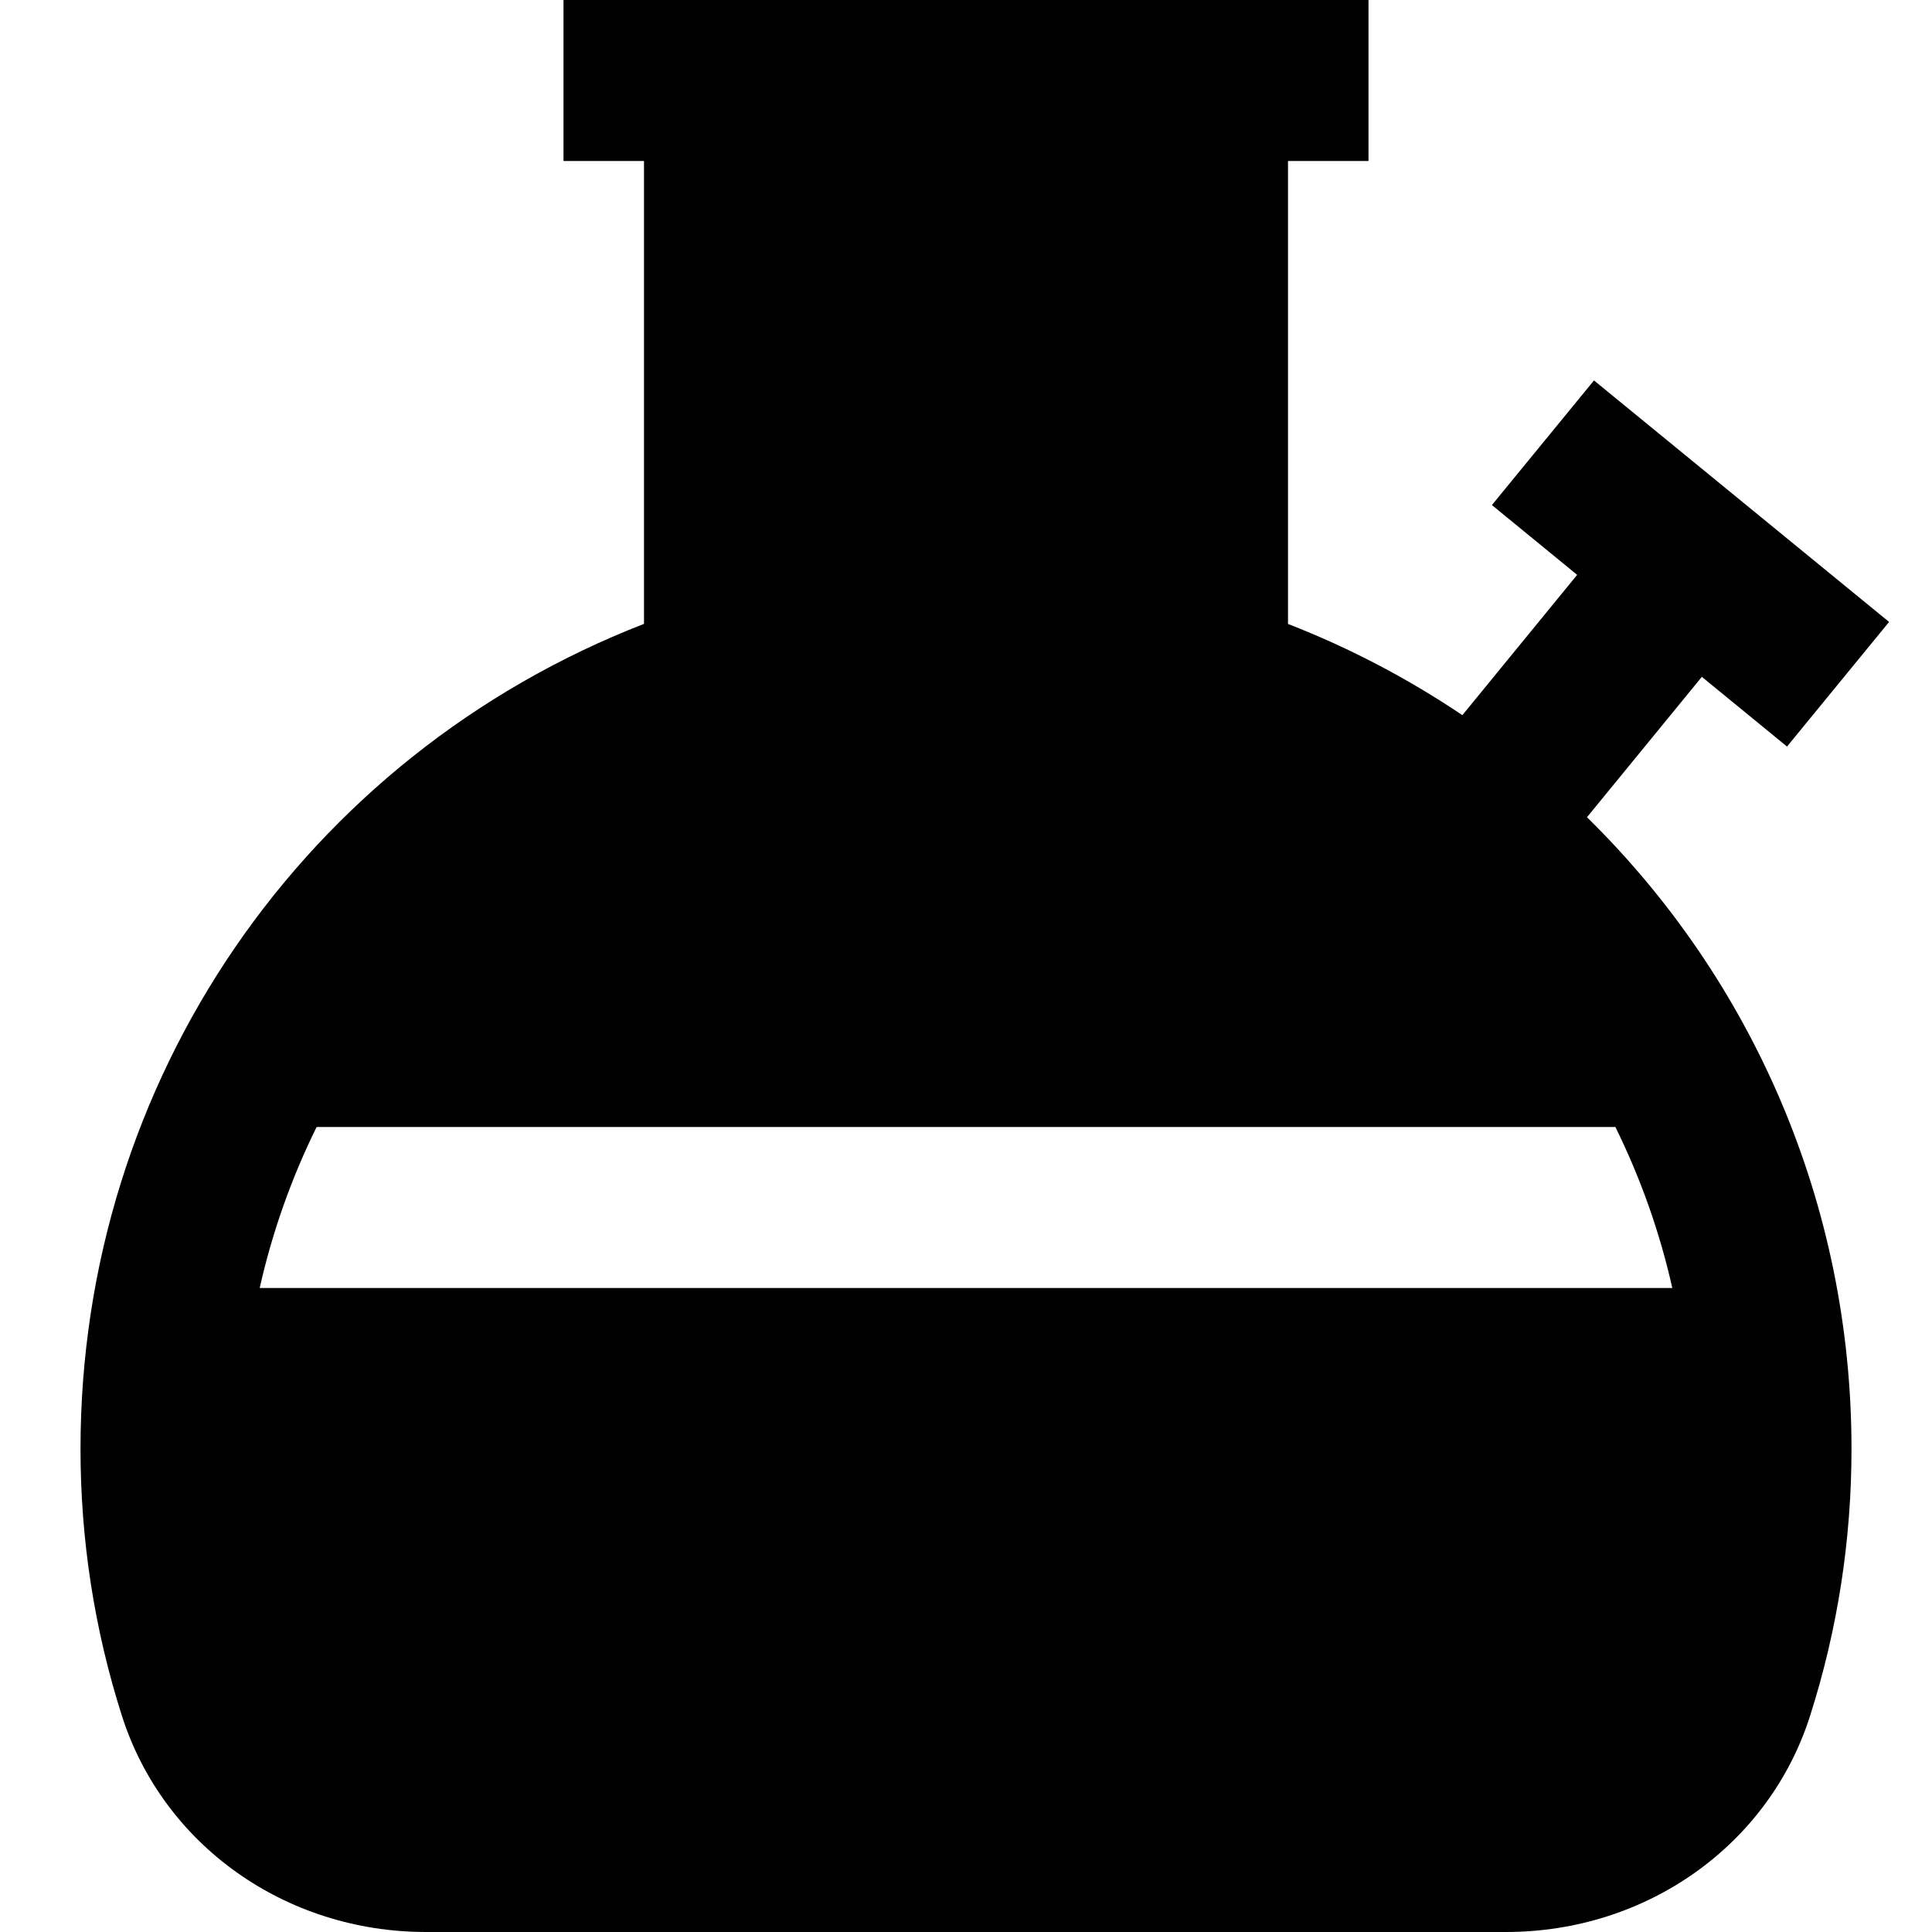 <?xml version="1.0" encoding="UTF-8"?>
<svg xmlns="http://www.w3.org/2000/svg" id="Layer_1" data-name="Layer 1" viewBox="0 0 24 24" width="512" height="512"><path d="m21.141,8.408l1.058.866,1.268-1.548-3.666-3-1.268,1.548,1.059.867-1.426,1.743c-.669-.45-1.393-.833-2.166-1.133V2h1V0H7v2h1v5.75c-4.217,1.639-7,5.668-7,10.25,0,1.129.173,2.244.514,3.313.512,1.607,2.031,2.687,3.779,2.687h13.414c1.748,0,3.268-1.08,3.779-2.687.341-1.069.514-2.184.514-3.313,0-3.039-1.23-5.831-3.286-7.848l1.427-1.744Zm-1.074,5.592c.311.631.55,1.301.707,2H3.226c.157-.699.396-1.369.707-2h16.133Z"/></svg>
